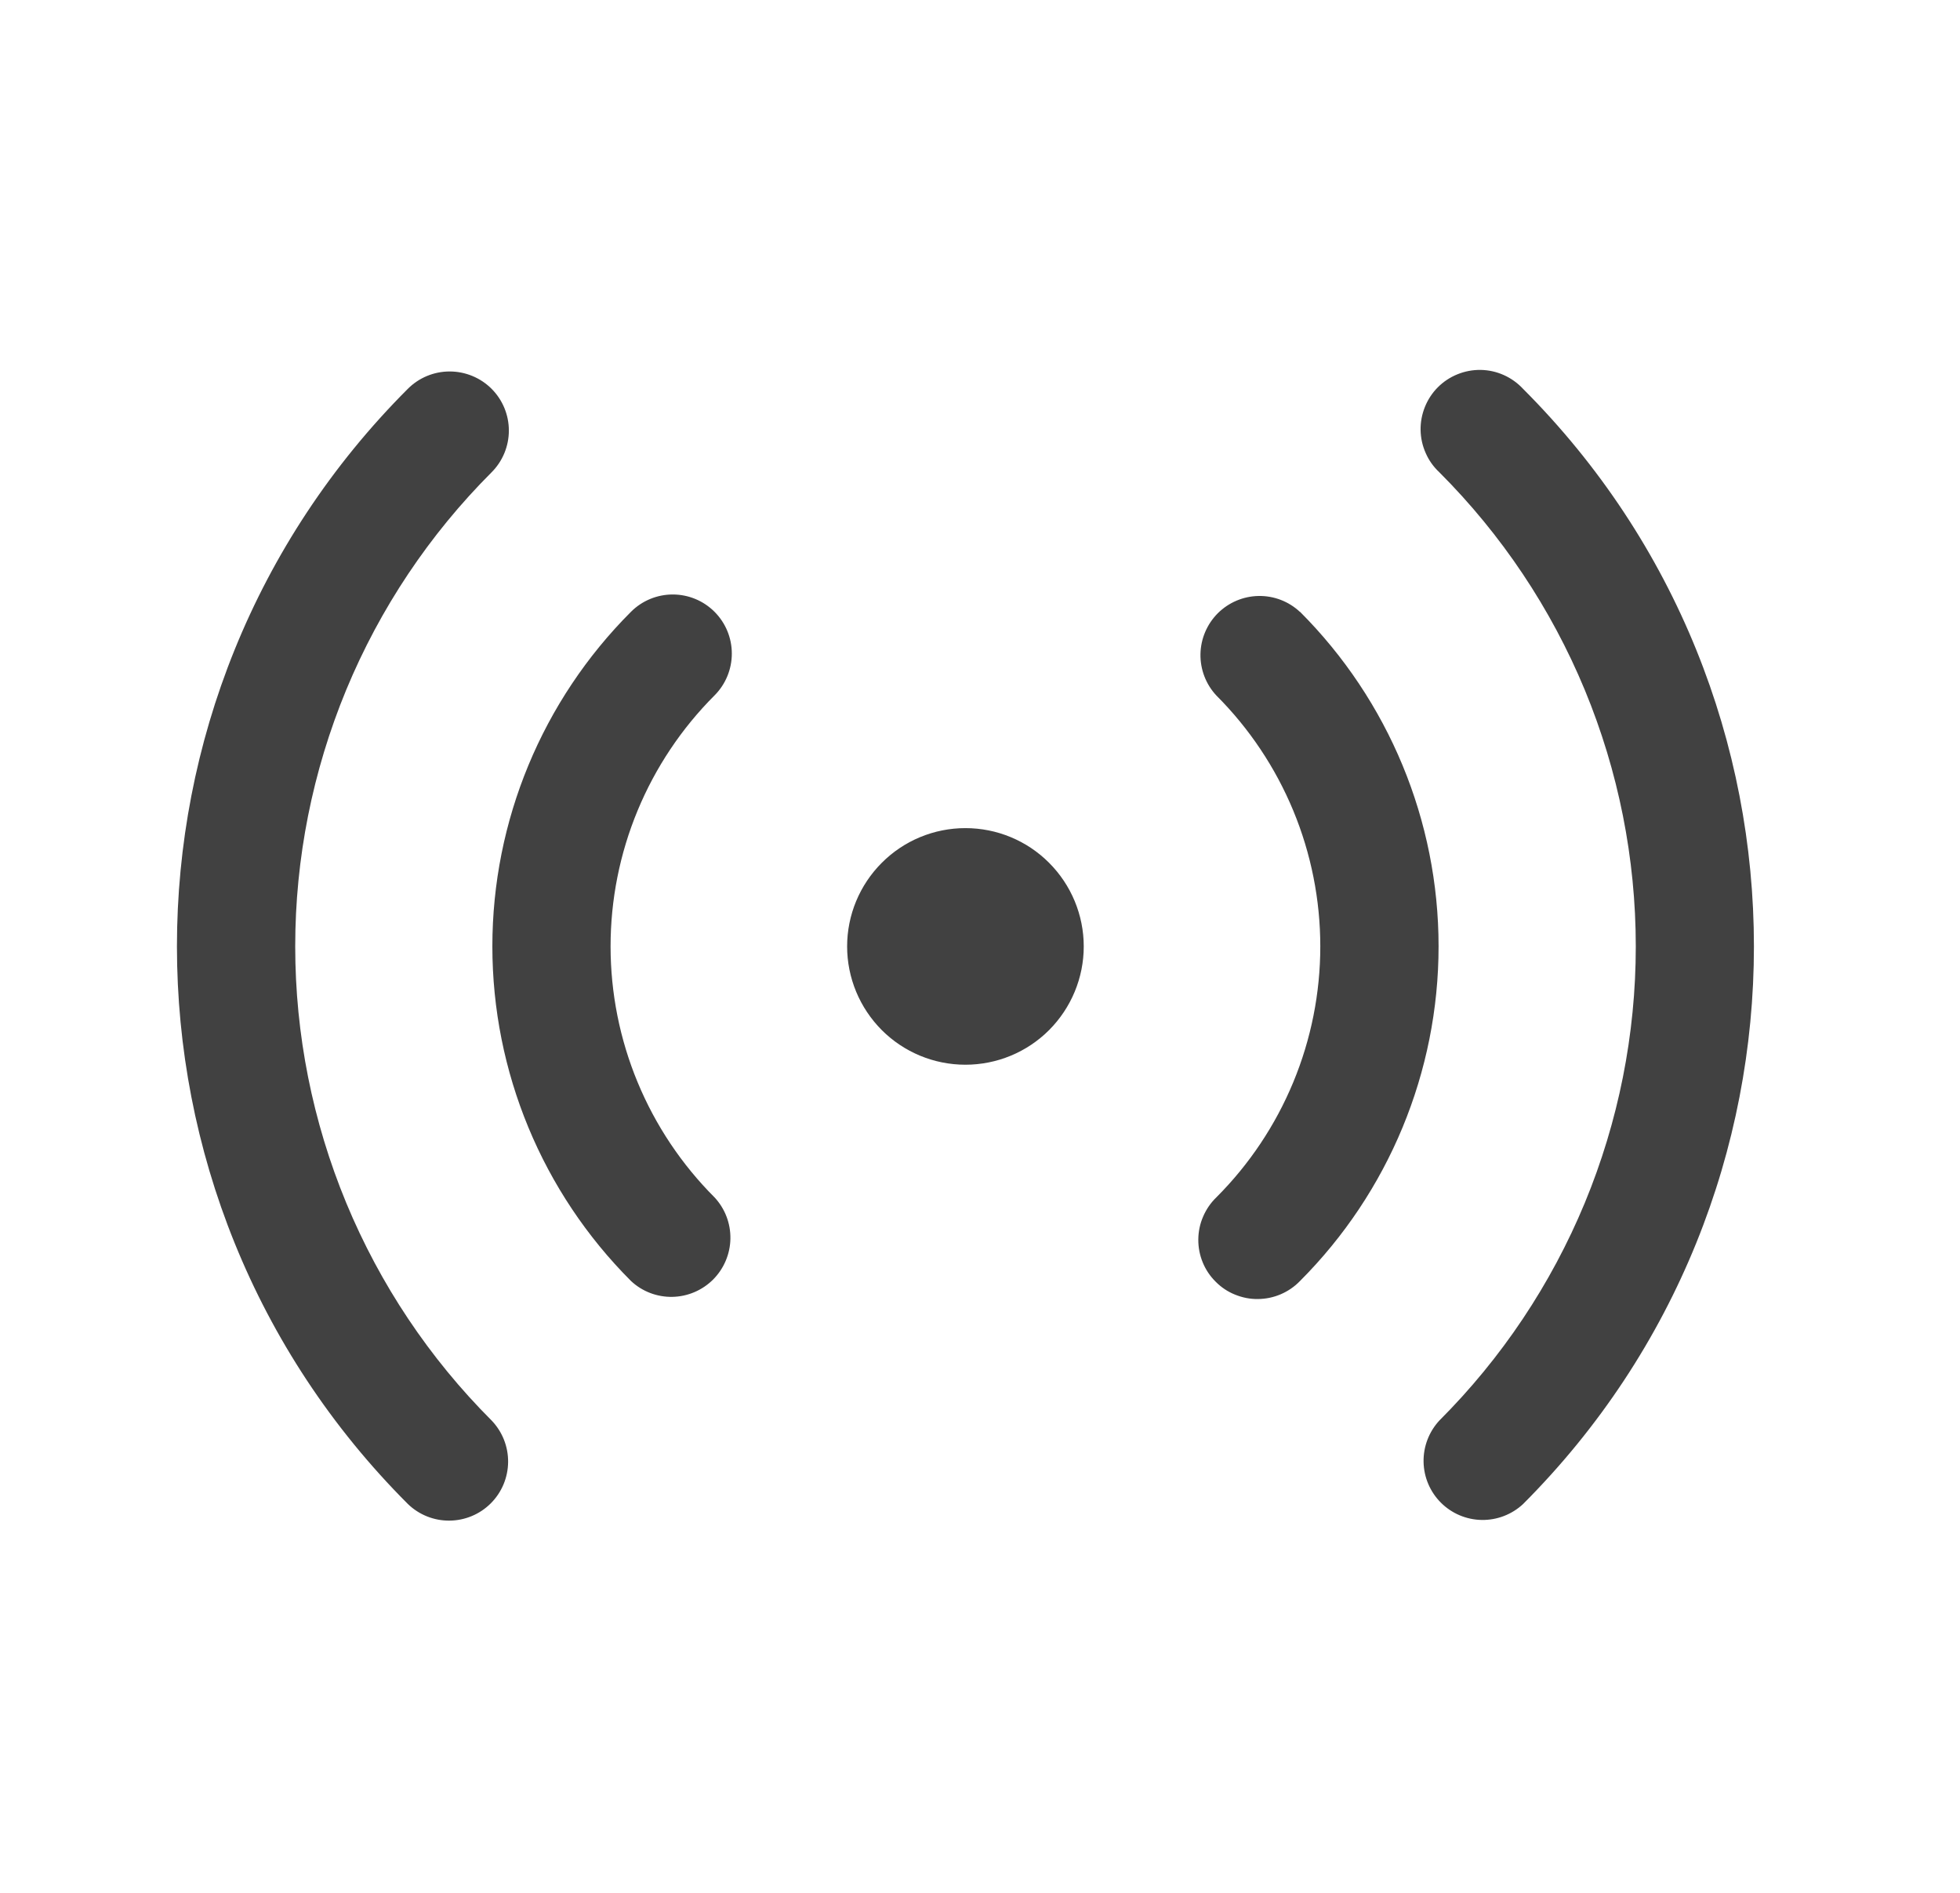 <?xml version="1.0" encoding="UTF-8"?> <svg xmlns="http://www.w3.org/2000/svg" width="29" height="28" viewBox="0 0 29 28" fill="none"> <path d="M7.273 5.751C7.437 5.915 7.529 6.137 7.529 6.369C7.529 6.601 7.437 6.823 7.273 6.987C6.352 7.908 5.622 9.001 5.123 10.204C4.625 11.408 4.368 12.697 4.368 13.999C4.368 15.302 4.625 16.591 5.123 17.794C5.622 18.998 6.352 20.091 7.273 21.012C7.432 21.177 7.52 21.398 7.518 21.627C7.516 21.857 7.424 22.076 7.262 22.238C7.099 22.401 6.88 22.492 6.65 22.494C6.421 22.496 6.2 22.408 6.035 22.248C1.479 17.692 1.479 10.306 6.035 5.751C6.199 5.587 6.421 5.495 6.653 5.495C6.885 5.495 7.109 5.587 7.273 5.751ZM22.534 5.751C27.09 10.306 27.09 17.692 22.534 22.25C22.368 22.404 22.149 22.488 21.922 22.484C21.695 22.48 21.479 22.388 21.319 22.228C21.159 22.068 21.067 21.852 21.063 21.625C21.059 21.398 21.143 21.179 21.297 21.013C22.218 20.092 22.949 18.999 23.448 17.795C23.946 16.592 24.203 15.303 24.203 14C24.203 12.698 23.946 11.408 23.448 10.205C22.949 9.001 22.218 7.908 21.297 6.987C21.211 6.907 21.142 6.811 21.095 6.703C21.047 6.596 21.021 6.48 21.019 6.362C21.017 6.245 21.039 6.128 21.083 6.019C21.127 5.91 21.192 5.811 21.275 5.728C21.358 5.645 21.457 5.58 21.566 5.536C21.675 5.492 21.792 5.47 21.909 5.472C22.027 5.474 22.143 5.5 22.25 5.548C22.357 5.596 22.454 5.665 22.534 5.751ZM10.572 9.05C10.736 9.214 10.828 9.436 10.828 9.668C10.828 9.9 10.736 10.123 10.572 10.287C10.085 10.774 9.698 11.353 9.434 11.99C9.17 12.627 9.034 13.31 9.034 13.999C9.034 14.689 9.17 15.372 9.434 16.009C9.698 16.646 10.085 17.225 10.572 17.712C10.727 17.878 10.811 18.098 10.807 18.324C10.803 18.551 10.711 18.767 10.551 18.928C10.39 19.088 10.174 19.18 9.947 19.184C9.721 19.188 9.501 19.104 9.336 18.949C8.023 17.636 7.285 15.856 7.285 13.999C7.285 12.143 8.023 10.363 9.336 9.05C9.5 8.886 9.722 8.794 9.954 8.794C10.186 8.794 10.408 8.886 10.572 9.05ZM19.235 9.05C20.547 10.363 21.285 12.143 21.285 13.999C21.285 15.856 20.547 17.636 19.235 18.949C19.154 19.033 19.058 19.099 18.951 19.145C18.844 19.191 18.729 19.215 18.613 19.216C18.497 19.218 18.382 19.195 18.274 19.151C18.166 19.108 18.069 19.043 17.987 18.96C17.904 18.878 17.839 18.781 17.795 18.673C17.751 18.566 17.729 18.451 17.73 18.334C17.731 18.218 17.755 18.103 17.801 17.997C17.847 17.89 17.913 17.793 17.997 17.712C18.484 17.225 18.871 16.646 19.135 16.009C19.399 15.372 19.535 14.69 19.535 14C19.535 13.311 19.399 12.628 19.135 11.991C18.871 11.354 18.484 10.775 17.997 10.288C17.842 10.122 17.758 9.902 17.762 9.676C17.766 9.449 17.858 9.233 18.018 9.072C18.179 8.912 18.395 8.82 18.622 8.816C18.848 8.812 19.068 8.896 19.233 9.051L19.235 9.05ZM14.284 12.25C14.749 12.25 15.194 12.434 15.522 12.763C15.85 13.091 16.035 13.536 16.035 14C16.035 14.464 15.85 14.909 15.522 15.238C15.194 15.566 14.749 15.75 14.284 15.75C13.82 15.75 13.375 15.566 13.047 15.238C12.719 14.909 12.534 14.464 12.534 14C12.534 13.536 12.719 13.091 13.047 12.763C13.375 12.434 13.82 12.25 14.284 12.25Z" fill="#414141"></path> </svg> 